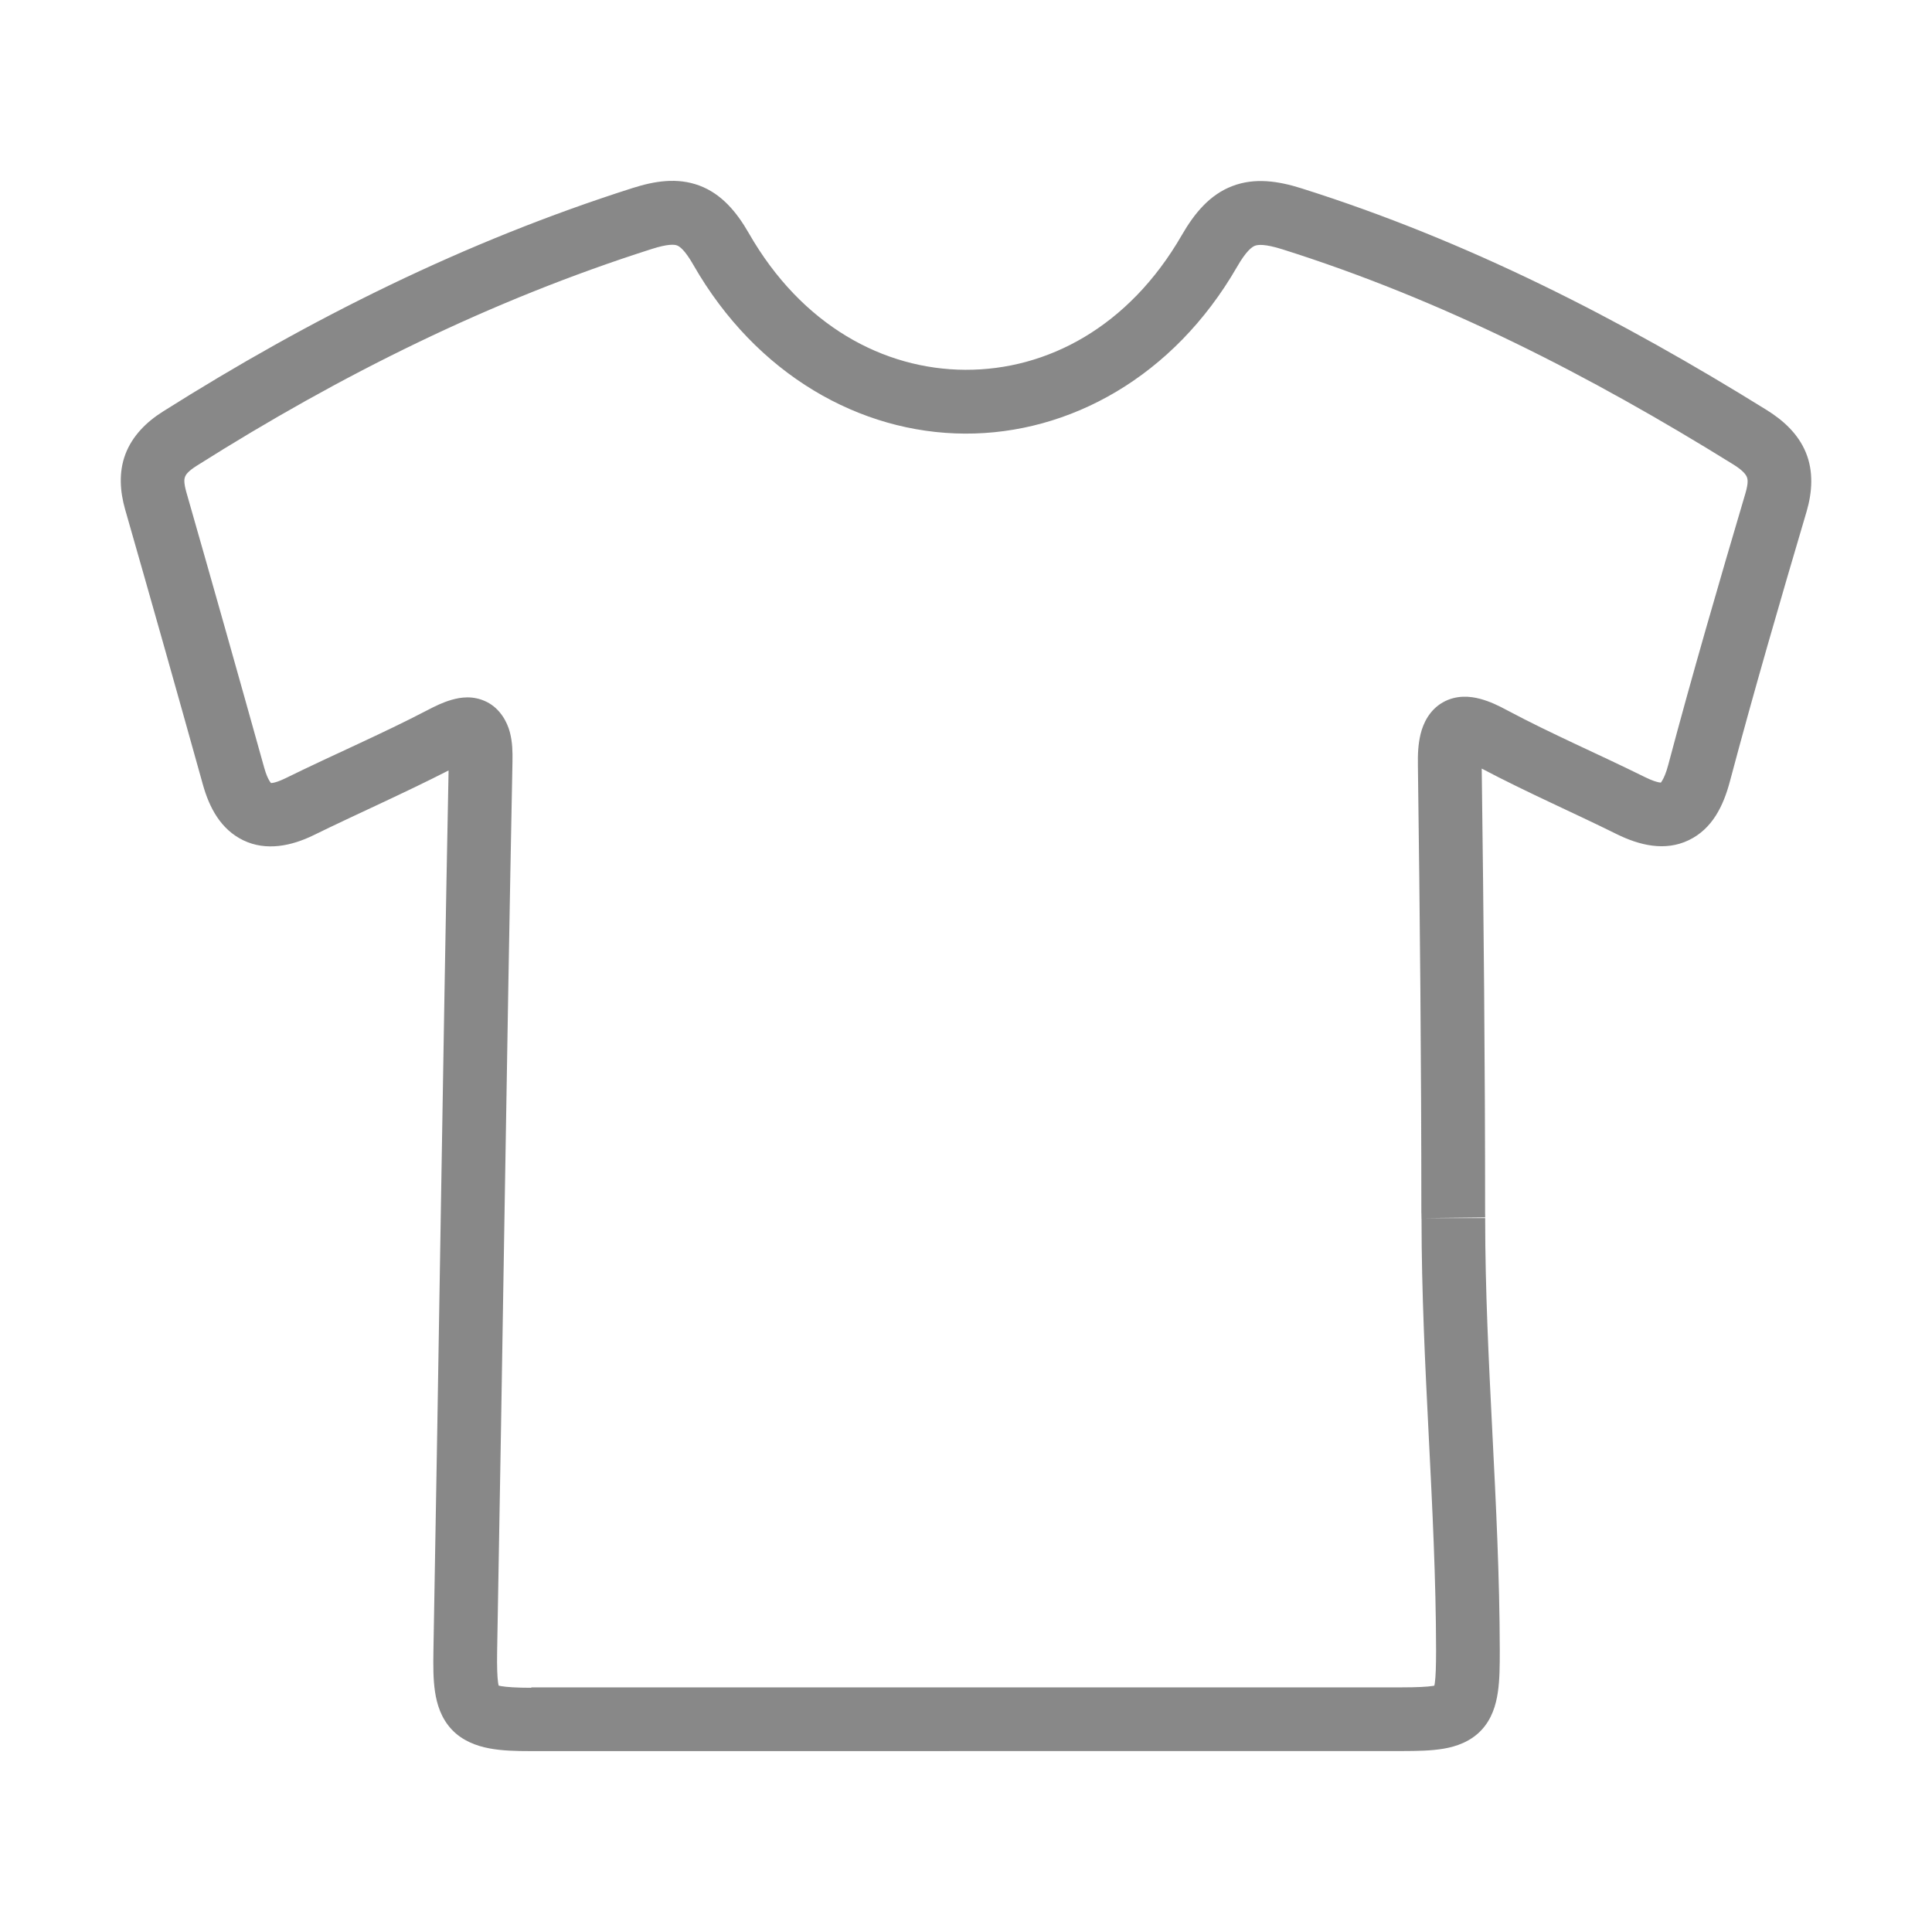<svg height="32" viewBox="0 0 32 32" width="32" xmlns="http://www.w3.org/2000/svg">
  <path d="m8.799 29.004c-.265 0-.483-.006-.697-.046-.213-.04-.446-.127-.62-.312-.174-.185-.246-.416-.277-.627-.031-.21-.03-.425-.026-.682.089-4.857.155-9.716.251-14.576-.751.384-1.511.717-2.233 1.071-.369.181-.788.268-1.165.087-.377-.181-.566-.545-.672-.925-.424-1.521-.853-3.04-1.288-4.558-.083-.292-.109-.611.005-.913.114-.301.346-.533.619-.705 2.439-1.54 5.007-2.82 7.78-3.703.367-.117.739-.178 1.106-.042.366.136.617.434.82.788.878 1.534 2.237 2.258 3.586 2.264 1.349.006 2.706-.704 3.586-2.23.21-.364.463-.67.837-.813.374-.143.76-.084 1.144.037 2.757.869 5.286 2.169 7.705 3.671.277.172.523.395.651.706.128.311.106.655.012.976-.44 1.488-.873 2.976-1.27 4.469-.108.406-.291.788-.684.976-.393.188-.816.084-1.193-.102-.72-.357-1.482-.688-2.234-1.085.032 2.456.056 4.869.056 7.328v.021c.001.043.001.09.001.085l-.98.011h.98c0 2.367.237 4.719.242 7.154 0.0.27-.001.489-.032.7-.031.211-.099.444-.276.631-.177.187-.414.269-.624.304-.211.035-.425.038-.688.039zm0-1.056h14.422c.247-0.0.424-.009.514-.024.09-.015.063-.022.032.011-.031.033-.017.045-.002-.057.015-.102.021-.29.021-.547-.004-2.364-.24-4.712-.241-7.145h-.001c-0-.006 0-.006 0-.011-0-.035-0-.067-.001-.076l-.001-.01v-.01c0-2.481-.024-4.915-.057-7.398-.003-.19.003-.353.045-.525.042-.172.144-.395.367-.522.223-.127.455-.103.619-.059.164.044.303.112.458.195.719.384 1.493.716 2.269 1.1.24.119.294.084.268.096-.026.012.049-.027.12-.296.401-1.509.837-3.006 1.278-4.497.053-.18.038-.239.023-.275s-.06-.105-.229-.209c-2.372-1.472-4.821-2.727-7.467-3.561-.284-.089-.398-.077-.449-.058-.051.019-.146.086-.3.354-1.048 1.816-2.774 2.766-4.506 2.758-1.732-.008-3.453-.972-4.497-2.795-.144-.252-.23-.307-.271-.322-.042-.016-.15-.027-.418.059-2.672.851-5.157 2.087-7.536 3.59-.152.096-.183.153-.195.185-.012.032-.023.091.022.251.435 1.52.865 3.042 1.29 4.565.064.232.13.264.111.256-.018-.009.026.024.244-.082.799-.393 1.599-.735 2.348-1.126.134-.07.256-.13.402-.172.147-.042.356-.077.581.035.224.112.34.336.383.502.043.166.046.317.043.494-.097 4.911-.164 9.824-.254 14.739-.004.239.002.415.016.51.014.094.026.083.001.056-.025-.027-.045-.018.045 0 .089.016.263.028.504.028z" fill="#606060" opacity=".75" stroke-miterlimit="10" stroke-width="1.333"/>
</svg>
